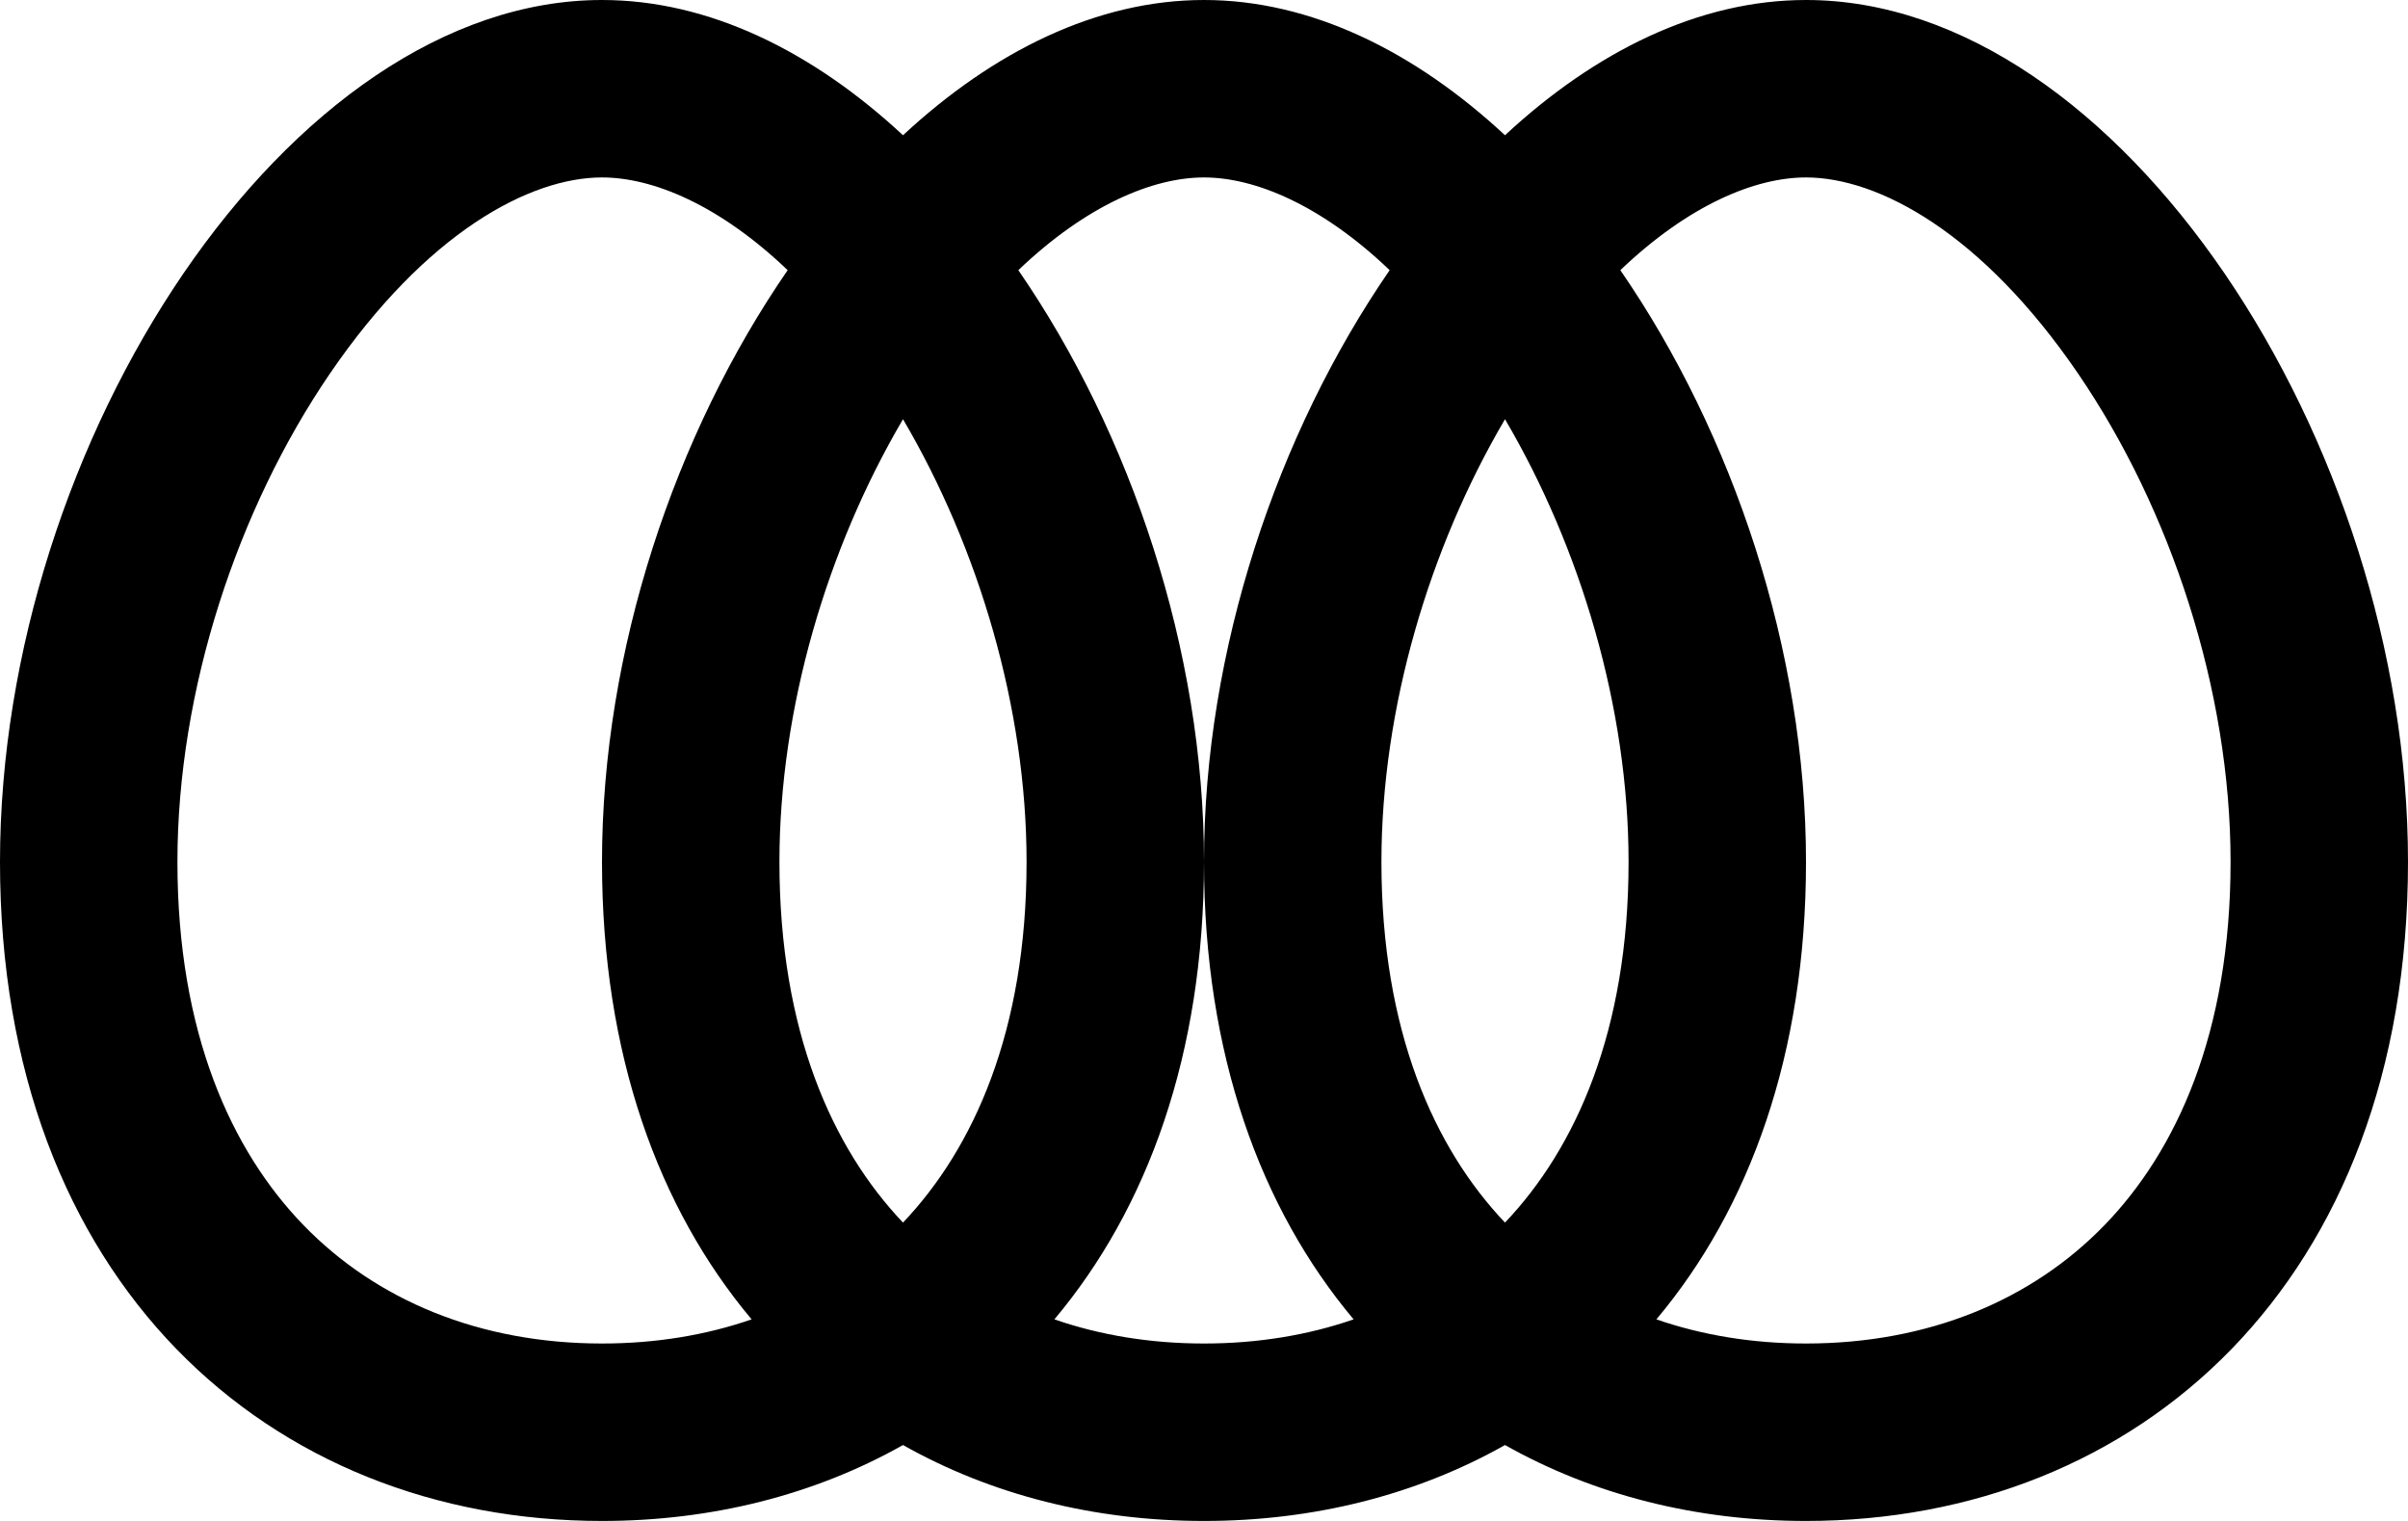<?xml version="1.0" encoding="utf-8"?>
<svg xmlns="http://www.w3.org/2000/svg" fill="none" height="100%" overflow="visible" preserveAspectRatio="none" style="display: block;" viewBox="0 0 38 24" width="100%">
<path clip-rule="evenodd" d="M9.5 24C4.253 24 0 20.227 0 13.6C0 6.973 4.553 0 9.5 0C11.184 0 12.822 0.808 14.25 2.134C15.678 0.808 17.316 0 19 0C20.684 0 22.322 0.808 23.75 2.134C25.178 0.808 26.816 0 28.5 0C33.447 0 38 6.973 38 13.6C38 20.227 33.747 24 28.5 24C26.77 24 25.147 23.59 23.75 22.802C22.353 23.59 20.73 24 19 24C17.27 24 15.647 23.59 14.25 22.802C12.853 23.59 11.23 24 9.5 24ZM5.207 5.894C6.724 3.673 8.359 2.8 9.5 2.8C10.303 2.8 11.351 3.233 12.43 4.263C10.653 6.841 9.5 10.264 9.5 13.6C9.5 16.634 10.391 19.069 11.861 20.819C11.144 21.067 10.352 21.2 9.5 21.2C7.561 21.2 5.935 20.513 4.792 19.335C3.654 18.163 2.8 16.3 2.8 13.6C2.8 10.882 3.75 8.027 5.207 5.894ZM32.793 5.894C34.25 8.027 35.2 10.882 35.2 13.6C35.2 16.3 34.346 18.163 33.208 19.335C32.065 20.513 30.439 21.2 28.5 21.2C27.648 21.2 26.856 21.067 26.139 20.819C27.609 19.069 28.5 16.634 28.5 13.6C28.5 10.264 27.346 6.841 25.57 4.263C26.649 3.233 27.697 2.8 28.5 2.8C29.641 2.8 31.276 3.673 32.793 5.894ZM19 21.2C18.148 21.2 17.356 21.067 16.639 20.819C18.109 19.069 19 16.634 19 13.6C19 10.264 17.846 6.841 16.07 4.263C17.149 3.233 18.197 2.8 19 2.8C19.803 2.8 20.851 3.233 21.93 4.263C20.154 6.841 19 10.264 19 13.6C19 16.634 19.891 19.069 21.361 20.819C20.644 21.067 19.852 21.2 19 21.2ZM16.2 13.6C16.2 16.266 15.367 18.117 14.25 19.292C13.133 18.117 12.3 16.266 12.3 13.6C12.3 11.177 13.055 8.647 14.25 6.615C15.445 8.647 16.2 11.177 16.2 13.6ZM21.8 13.6C21.8 16.266 22.633 18.117 23.75 19.292C24.867 18.117 25.7 16.266 25.7 13.6C25.7 11.177 24.945 8.647 23.75 6.615C22.555 8.647 21.8 11.177 21.8 13.6Z" fill="black" fill-rule="evenodd" id="Vector"/>
</svg>